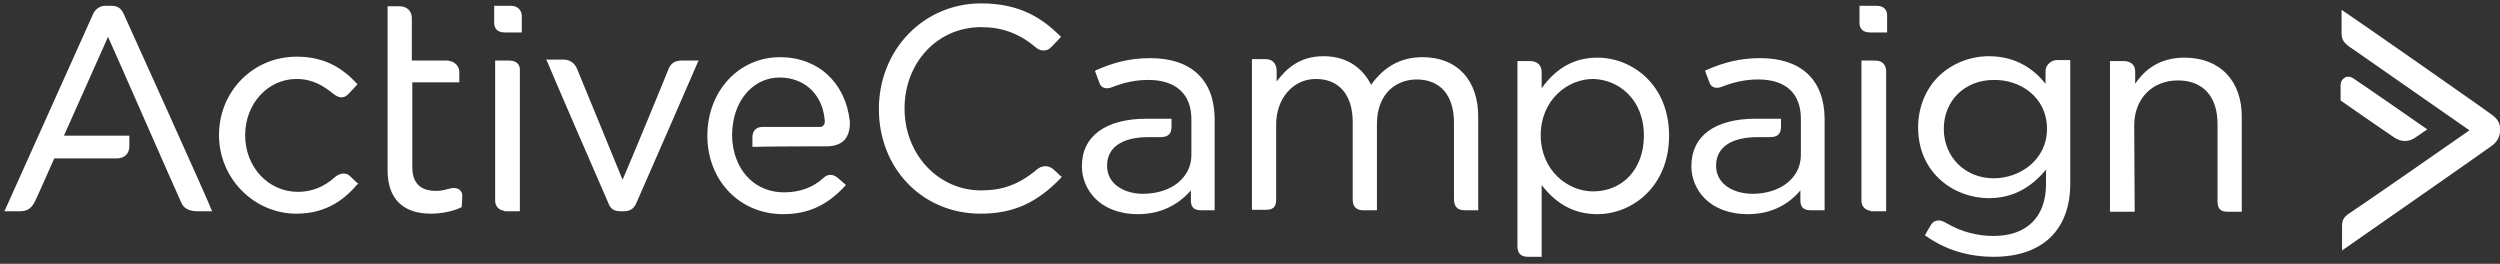 <svg width="199" height="21" viewBox="0 0 199 21" fill="none" xmlns="http://www.w3.org/2000/svg">
<rect x="0" y="0" width="199" height="21" fill="#333333" stroke="none"/>
<g clip-path="url(#clip0_106_54)">
<path d="M149.366 0.463H148.016V1.813C148.016 2.16 148.17 2.584 148.864 2.584H150.214V1.234C150.214 0.926 150.098 0.463 149.366 0.463ZM149.25 4.821H148.17V15.966C148.17 16.429 148.479 16.738 148.903 16.776V16.815H150.137V5.631C150.098 5.129 149.828 4.821 149.25 4.821ZM83.919 13.537C83.457 13.074 82.878 13.19 82.531 13.498C81.104 14.694 79.793 15.156 78.096 15.156C74.702 15.156 72.002 12.303 72.002 8.639C72.002 4.975 74.625 2.16 78.096 2.16C79.754 2.16 81.143 2.661 82.454 3.78C82.762 4.049 83.302 4.165 83.688 3.741C84.035 3.394 84.382 3.008 84.382 3.008L84.459 2.931L84.382 2.854C82.994 1.504 81.258 0.27 78.096 0.27C73.507 0.27 69.959 3.972 69.959 8.677C69.959 13.421 73.429 17.008 78.057 17.008C80.641 17.008 82.531 16.159 84.459 14.154L84.498 14.077L84.459 13.999C84.459 14.077 84.344 13.922 83.919 13.537ZM113.229 4.551C111.533 4.551 110.183 5.284 109.141 6.749C108.679 5.824 107.599 4.474 105.362 4.474C103.434 4.474 102.392 5.476 101.621 6.479V5.631C101.621 5.052 101.274 4.705 100.734 4.705H99.654V16.699H100.734C101.274 16.699 101.583 16.545 101.583 15.889V9.911C101.583 7.829 102.932 6.286 104.745 6.286C106.596 6.286 107.676 7.559 107.676 9.719V15.889C107.676 16.468 107.984 16.738 108.524 16.738H109.604V9.873C109.604 7.405 111.185 6.325 112.767 6.325C114.656 6.325 115.736 7.598 115.736 9.757V15.774C115.736 16.275 115.852 16.738 116.623 16.738H117.665V9.372C117.703 6.402 116.006 4.551 113.229 4.551ZM127.152 4.589C125.378 4.589 123.912 5.361 122.717 7.019V5.785C122.717 5.168 122.37 4.859 121.752 4.859H120.788V19.591C120.788 20.17 121.058 20.44 121.637 20.44H122.717V14.732C123.912 16.275 125.339 17.046 127.152 17.046C129.928 17.046 132.859 14.848 132.859 10.799C132.859 6.749 129.928 4.589 127.152 4.589ZM130.854 10.799C130.854 13.421 129.196 15.234 126.805 15.234C124.761 15.234 122.64 13.537 122.64 10.76C122.64 7.983 124.761 6.286 126.805 6.286C128.81 6.325 130.854 7.867 130.854 10.799ZM162.825 5.669V6.672C162.015 5.631 160.588 4.474 158.313 4.474C156.886 4.474 155.459 5.014 154.418 5.978C153.299 7.019 152.682 8.523 152.682 10.143C152.682 13.807 155.575 15.774 158.313 15.774C160.087 15.774 161.591 15.041 162.864 13.498V14.655C162.864 17.278 161.321 18.782 158.699 18.782C157.426 18.782 156.192 18.473 155.035 17.817C154.726 17.625 154.495 17.547 154.302 17.547C154.071 17.547 153.839 17.663 153.685 17.933C153.377 18.435 153.261 18.666 153.261 18.666L153.222 18.743L153.299 18.782C154.881 19.9 156.693 20.44 158.699 20.44C162.555 20.44 164.792 18.319 164.792 14.617V4.782H163.712C163.365 4.782 162.825 5.091 162.825 5.669ZM162.941 10.259C162.941 12.727 160.781 14.192 158.699 14.192C156.423 14.192 154.726 12.495 154.726 10.259C154.726 7.983 156.423 6.363 158.699 6.363C160.743 6.325 162.941 7.675 162.941 10.259ZM173.894 4.589C172.197 4.589 170.885 5.284 169.96 6.672V5.669C169.96 5.091 169.497 4.859 169.034 4.859H167.954V16.853H169.921L169.883 9.989C169.883 7.867 171.31 6.402 173.354 6.402C175.359 6.402 176.516 7.675 176.516 9.873V16.044C176.516 16.622 176.786 16.853 177.287 16.853H178.444V9.372C178.483 6.441 176.709 4.589 173.894 4.589ZM140.11 4.628C138.606 4.628 137.256 4.936 135.79 5.592L135.713 5.631L135.752 5.708C135.752 5.708 135.945 6.248 136.099 6.633C136.253 7.019 136.716 7.058 137.063 6.903C138.066 6.518 138.953 6.325 139.956 6.325C142.154 6.325 143.349 7.443 143.349 9.449V12.341C143.349 14.154 141.73 15.426 139.493 15.426C138.104 15.426 136.6 14.732 136.6 13.19C136.6 11.724 137.796 10.914 139.956 10.914H140.92C141.498 10.914 141.768 10.644 141.768 10.104V9.449H139.763C136.485 9.449 134.633 10.837 134.633 13.228C134.633 15.041 136.022 17.046 139.146 17.046C140.843 17.046 142.27 16.391 143.311 15.156V15.966C143.311 16.506 143.581 16.738 144.159 16.738H145.239V9.41C145.201 6.363 143.388 4.628 140.11 4.628ZM91.555 4.628C89.704 4.628 88.393 5.091 87.236 5.592L87.159 5.669L87.198 5.746C87.198 5.746 87.39 6.286 87.544 6.672C87.699 7.058 88.162 7.096 88.509 6.942C89.511 6.556 90.398 6.363 91.401 6.363C93.599 6.363 94.834 7.482 94.834 9.487V12.341C94.834 14.154 93.214 15.426 90.977 15.426C89.588 15.426 88.123 14.732 88.123 13.19C88.123 11.724 89.319 10.914 91.44 10.914H92.404C92.982 10.914 93.252 10.644 93.252 10.104V9.449H91.285C88.007 9.449 86.118 10.837 86.118 13.228C86.118 15.041 87.506 17.046 90.591 17.046C92.288 17.046 93.715 16.391 94.795 15.156V15.966C94.795 16.506 95.065 16.738 95.605 16.738H96.685V9.41C96.646 6.363 94.834 4.628 91.555 4.628ZM198.306 9.102C198.036 8.87 187.045 1.196 186.543 0.887L186.389 0.771V2.661C186.389 3.278 186.697 3.471 187.083 3.78L187.16 3.818C187.7 4.204 195.529 9.642 196.57 10.374C195.529 11.107 187.584 16.622 187.083 16.93C186.466 17.316 186.427 17.586 186.427 18.126V19.939C186.427 19.939 198.113 11.801 198.344 11.608C198.884 11.223 199 10.721 199 10.413V10.181C199 9.796 198.769 9.41 198.306 9.102Z" fill="white"/>
<path d="M191.441 11.223C191.75 11.223 192.058 11.107 192.367 10.876C192.752 10.606 193.099 10.374 193.099 10.374L193.215 10.297L193.099 10.22C193.061 10.181 187.932 6.633 187.392 6.286C187.16 6.094 186.852 6.055 186.659 6.171C186.466 6.286 186.312 6.479 186.312 6.788V7.983L186.35 8.022C186.389 8.06 189.898 10.49 190.593 10.953C190.901 11.146 191.171 11.223 191.441 11.223ZM27.883 14.038C27.459 13.614 26.919 13.884 26.688 14.077C25.8 14.886 24.798 15.272 23.718 15.272C21.366 15.272 19.514 13.305 19.514 10.76C19.514 8.253 21.327 6.286 23.602 6.286C24.913 6.286 25.762 6.865 26.456 7.405C26.957 7.829 27.382 7.868 27.729 7.482C28.037 7.173 28.384 6.788 28.384 6.788L28.462 6.711L28.384 6.633C27.035 5.168 25.531 4.512 23.602 4.512C20.17 4.512 17.432 7.25 17.432 10.76C17.432 14.192 20.209 17.008 23.602 17.008C26.109 17.008 27.536 15.735 28.462 14.655H28.539L28.462 14.578C28.462 14.578 28.269 14.424 27.883 14.038ZM40.687 0.463H39.337V1.813C39.337 2.16 39.491 2.584 40.186 2.584H41.535V1.388C41.574 0.849 41.227 0.463 40.687 0.463ZM40.533 4.821H39.414V15.966C39.414 16.429 39.723 16.738 40.147 16.776V16.815H41.381V5.631C41.42 5.129 41.111 4.821 40.533 4.821ZM53.221 5.476C53.067 5.901 50.136 12.997 49.557 14.308C49.017 12.958 46.086 5.862 45.932 5.476C45.739 5.014 45.353 4.744 44.852 4.744H43.464L43.541 4.859C43.579 5.014 48.246 15.774 48.439 16.198C48.632 16.699 48.94 16.815 49.441 16.815H49.673C50.136 16.815 50.444 16.622 50.637 16.198C50.83 15.774 55.496 5.091 55.535 4.975L55.612 4.821H54.262C53.761 4.821 53.414 5.014 53.221 5.476ZM65.292 10.104H60.703C60.201 10.104 59.893 10.413 59.893 10.914V11.686H60.008C62.207 11.647 64.752 11.647 65.793 11.647C66.41 11.647 66.873 11.493 67.22 11.146C67.529 10.799 67.683 10.259 67.644 9.642C67.297 6.556 65.099 4.551 62.091 4.551C58.813 4.551 56.306 7.25 56.306 10.799C56.306 14.385 58.89 17.046 62.322 17.046C64.328 17.046 65.832 16.352 67.259 14.809L67.336 14.732L67.259 14.655C67.259 14.655 66.989 14.424 66.68 14.154C66.218 13.768 65.793 13.922 65.562 14.154C64.713 14.925 63.672 15.311 62.4 15.311C60.201 15.311 58.581 13.73 58.312 11.377C58.312 11.377 58.273 11.107 58.273 10.76C58.273 10.374 58.312 10.104 58.312 10.104C58.543 7.79 60.086 6.171 62.053 6.171C64.019 6.171 65.446 7.482 65.639 9.487C65.678 9.68 65.639 9.834 65.6 9.912C65.485 10.066 65.408 10.104 65.292 10.104ZM9.834 1.08C9.603 0.617 9.333 0.463 8.832 0.463H8.369C7.983 0.463 7.636 0.694 7.443 1.041C7.289 1.388 0.501 16.506 0.424 16.661L0.347 16.815H1.62C2.16 16.815 2.507 16.583 2.777 16.044C3.008 15.581 4.127 13.035 4.319 12.611H9.294C9.911 12.611 10.297 12.226 10.297 11.647V10.799H5.091L8.6 2.931C9.333 4.551 14.231 15.735 14.462 16.198C14.771 16.815 15.503 16.815 15.735 16.815H16.892L16.815 16.661C16.815 16.506 10.066 1.581 9.834 1.08ZM36.56 15.079C36.368 14.964 36.098 14.925 35.828 15.002C35.403 15.118 35.095 15.195 34.709 15.195C33.475 15.195 32.819 14.578 32.819 13.305V6.556H36.56V5.746C36.56 5.129 36.02 4.821 35.558 4.821H32.781V1.427C32.781 0.887 32.395 0.501 31.817 0.501H30.853V13.575C30.853 15.774 32.048 17.008 34.285 17.008C35.133 17.008 36.098 16.815 36.715 16.506L36.753 16.468V16.429C36.753 16.429 36.792 16.082 36.792 15.658C36.83 15.349 36.676 15.195 36.56 15.079Z" fill="white"/>
</g>
<defs>
<clipPath id="clip0_106_54">
<rect width="199" height="20.44" fill="white"/>
</clipPath>
</defs>
</svg>
